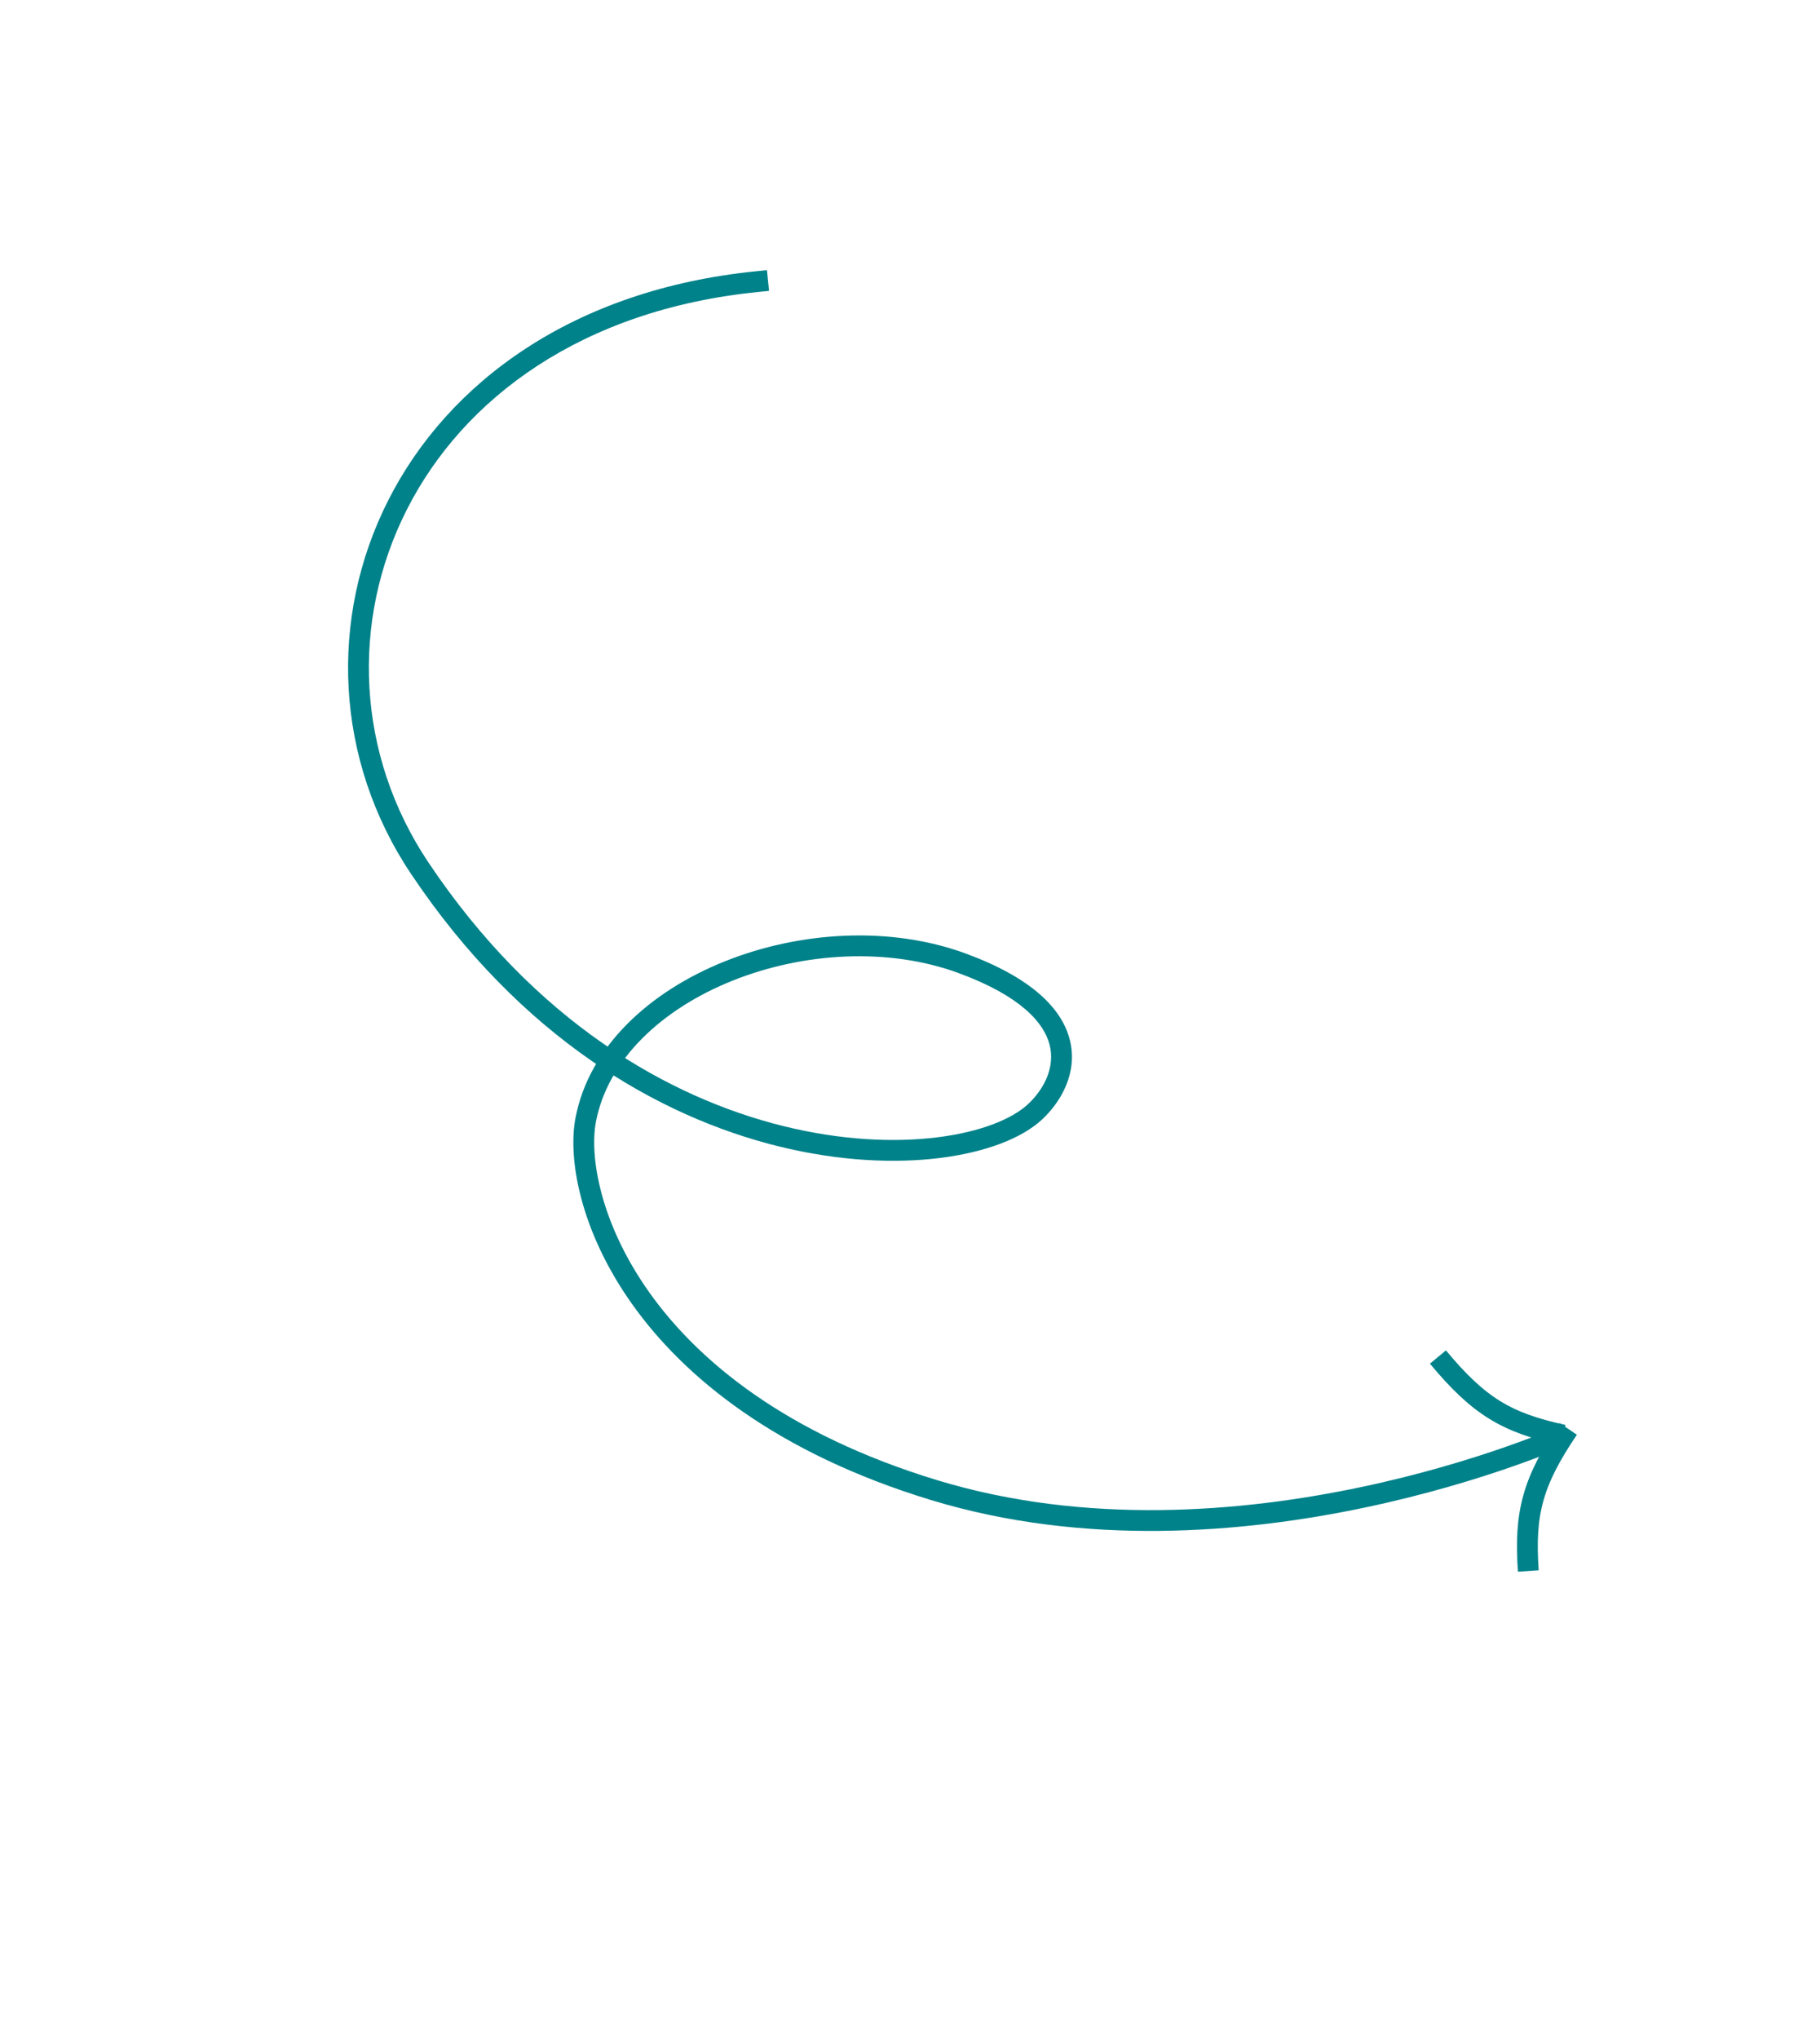 <?xml version="1.0" encoding="UTF-8"?> <svg xmlns="http://www.w3.org/2000/svg" width="175" height="196" viewBox="0 0 175 196" fill="none"><path d="M72.95 28.061L73.945 27.962L73.746 25.971L72.751 26.07L72.95 28.061ZM40.365 83.464L41.197 82.908L40.365 83.464ZM92.511 92.596L92.166 93.534L92.166 93.534L92.511 92.596ZM56.314 107.671L57.297 107.857L56.314 107.671ZM89.766 143.222L89.474 144.179L89.766 143.222ZM72.751 26.07C55.089 27.83 43.071 36.763 37.331 48.092C31.6 59.403 32.174 73.024 39.534 84.021L41.197 82.908C34.245 72.523 33.704 59.674 39.115 48.996C44.516 38.335 55.897 29.759 72.95 28.061L72.751 26.07ZM39.534 84.021C50.034 99.707 63.3 107.338 74.872 110.195C80.651 111.621 86.012 111.858 90.398 111.309C94.745 110.765 98.268 109.43 100.235 107.579L98.864 106.123C97.345 107.552 94.317 108.803 90.15 109.324C86.022 109.841 80.908 109.624 75.351 108.253C64.253 105.513 51.413 98.172 41.197 82.908L39.534 84.021ZM100.235 107.579C102.069 105.853 103.641 103.068 102.873 99.981C102.105 96.895 99.108 93.954 92.856 91.657L92.166 93.534C98.192 95.749 100.405 98.345 100.932 100.464C101.459 102.58 100.411 104.667 98.864 106.123L100.235 107.579ZM92.856 91.657C85.544 88.97 76.848 89.54 69.673 92.418C62.518 95.288 56.642 100.561 55.332 107.485L57.297 107.857C58.432 101.859 63.609 97.005 70.418 94.274C77.208 91.55 85.388 91.043 92.166 93.534L92.856 91.657ZM55.332 107.485C53.868 115.216 59.929 135.165 89.474 144.179L90.058 142.266C61.228 133.471 56.07 114.339 57.297 107.857L55.332 107.485ZM89.474 144.179C104.294 148.7 119.654 147.355 131.261 144.909C137.072 143.685 141.964 142.18 145.404 140.98C147.125 140.379 148.485 139.855 149.416 139.48C149.882 139.292 150.241 139.142 150.485 139.038C150.607 138.986 150.7 138.945 150.763 138.917C150.795 138.903 150.819 138.893 150.836 138.885C150.844 138.882 150.851 138.879 150.855 138.877C150.858 138.876 150.859 138.875 150.861 138.874C150.861 138.874 150.862 138.874 150.862 138.874C150.863 138.873 150.863 138.873 150.453 137.961C150.043 137.049 150.043 137.049 150.043 137.049C150.043 137.049 150.043 137.049 150.042 137.049C150.042 137.05 150.041 137.05 150.039 137.051C150.036 137.052 150.031 137.054 150.024 137.057C150.01 137.064 149.989 137.073 149.96 137.086C149.902 137.111 149.815 137.149 149.699 137.198C149.468 137.297 149.121 137.443 148.669 137.625C147.764 137.989 146.434 138.502 144.746 139.091C141.368 140.269 136.56 141.749 130.848 142.952C119.408 145.363 104.425 146.649 90.058 142.266L89.474 144.179Z" fill="#00828A"></path><path d="M150.307 137.947C144.911 136.77 142.237 135.231 138.263 130.445" stroke="#00828A" stroke-width="2"></path><path d="M146.952 151.012C146.577 145.502 147.309 142.505 150.796 137.354" stroke="#00828A" stroke-width="2"></path></svg> 
